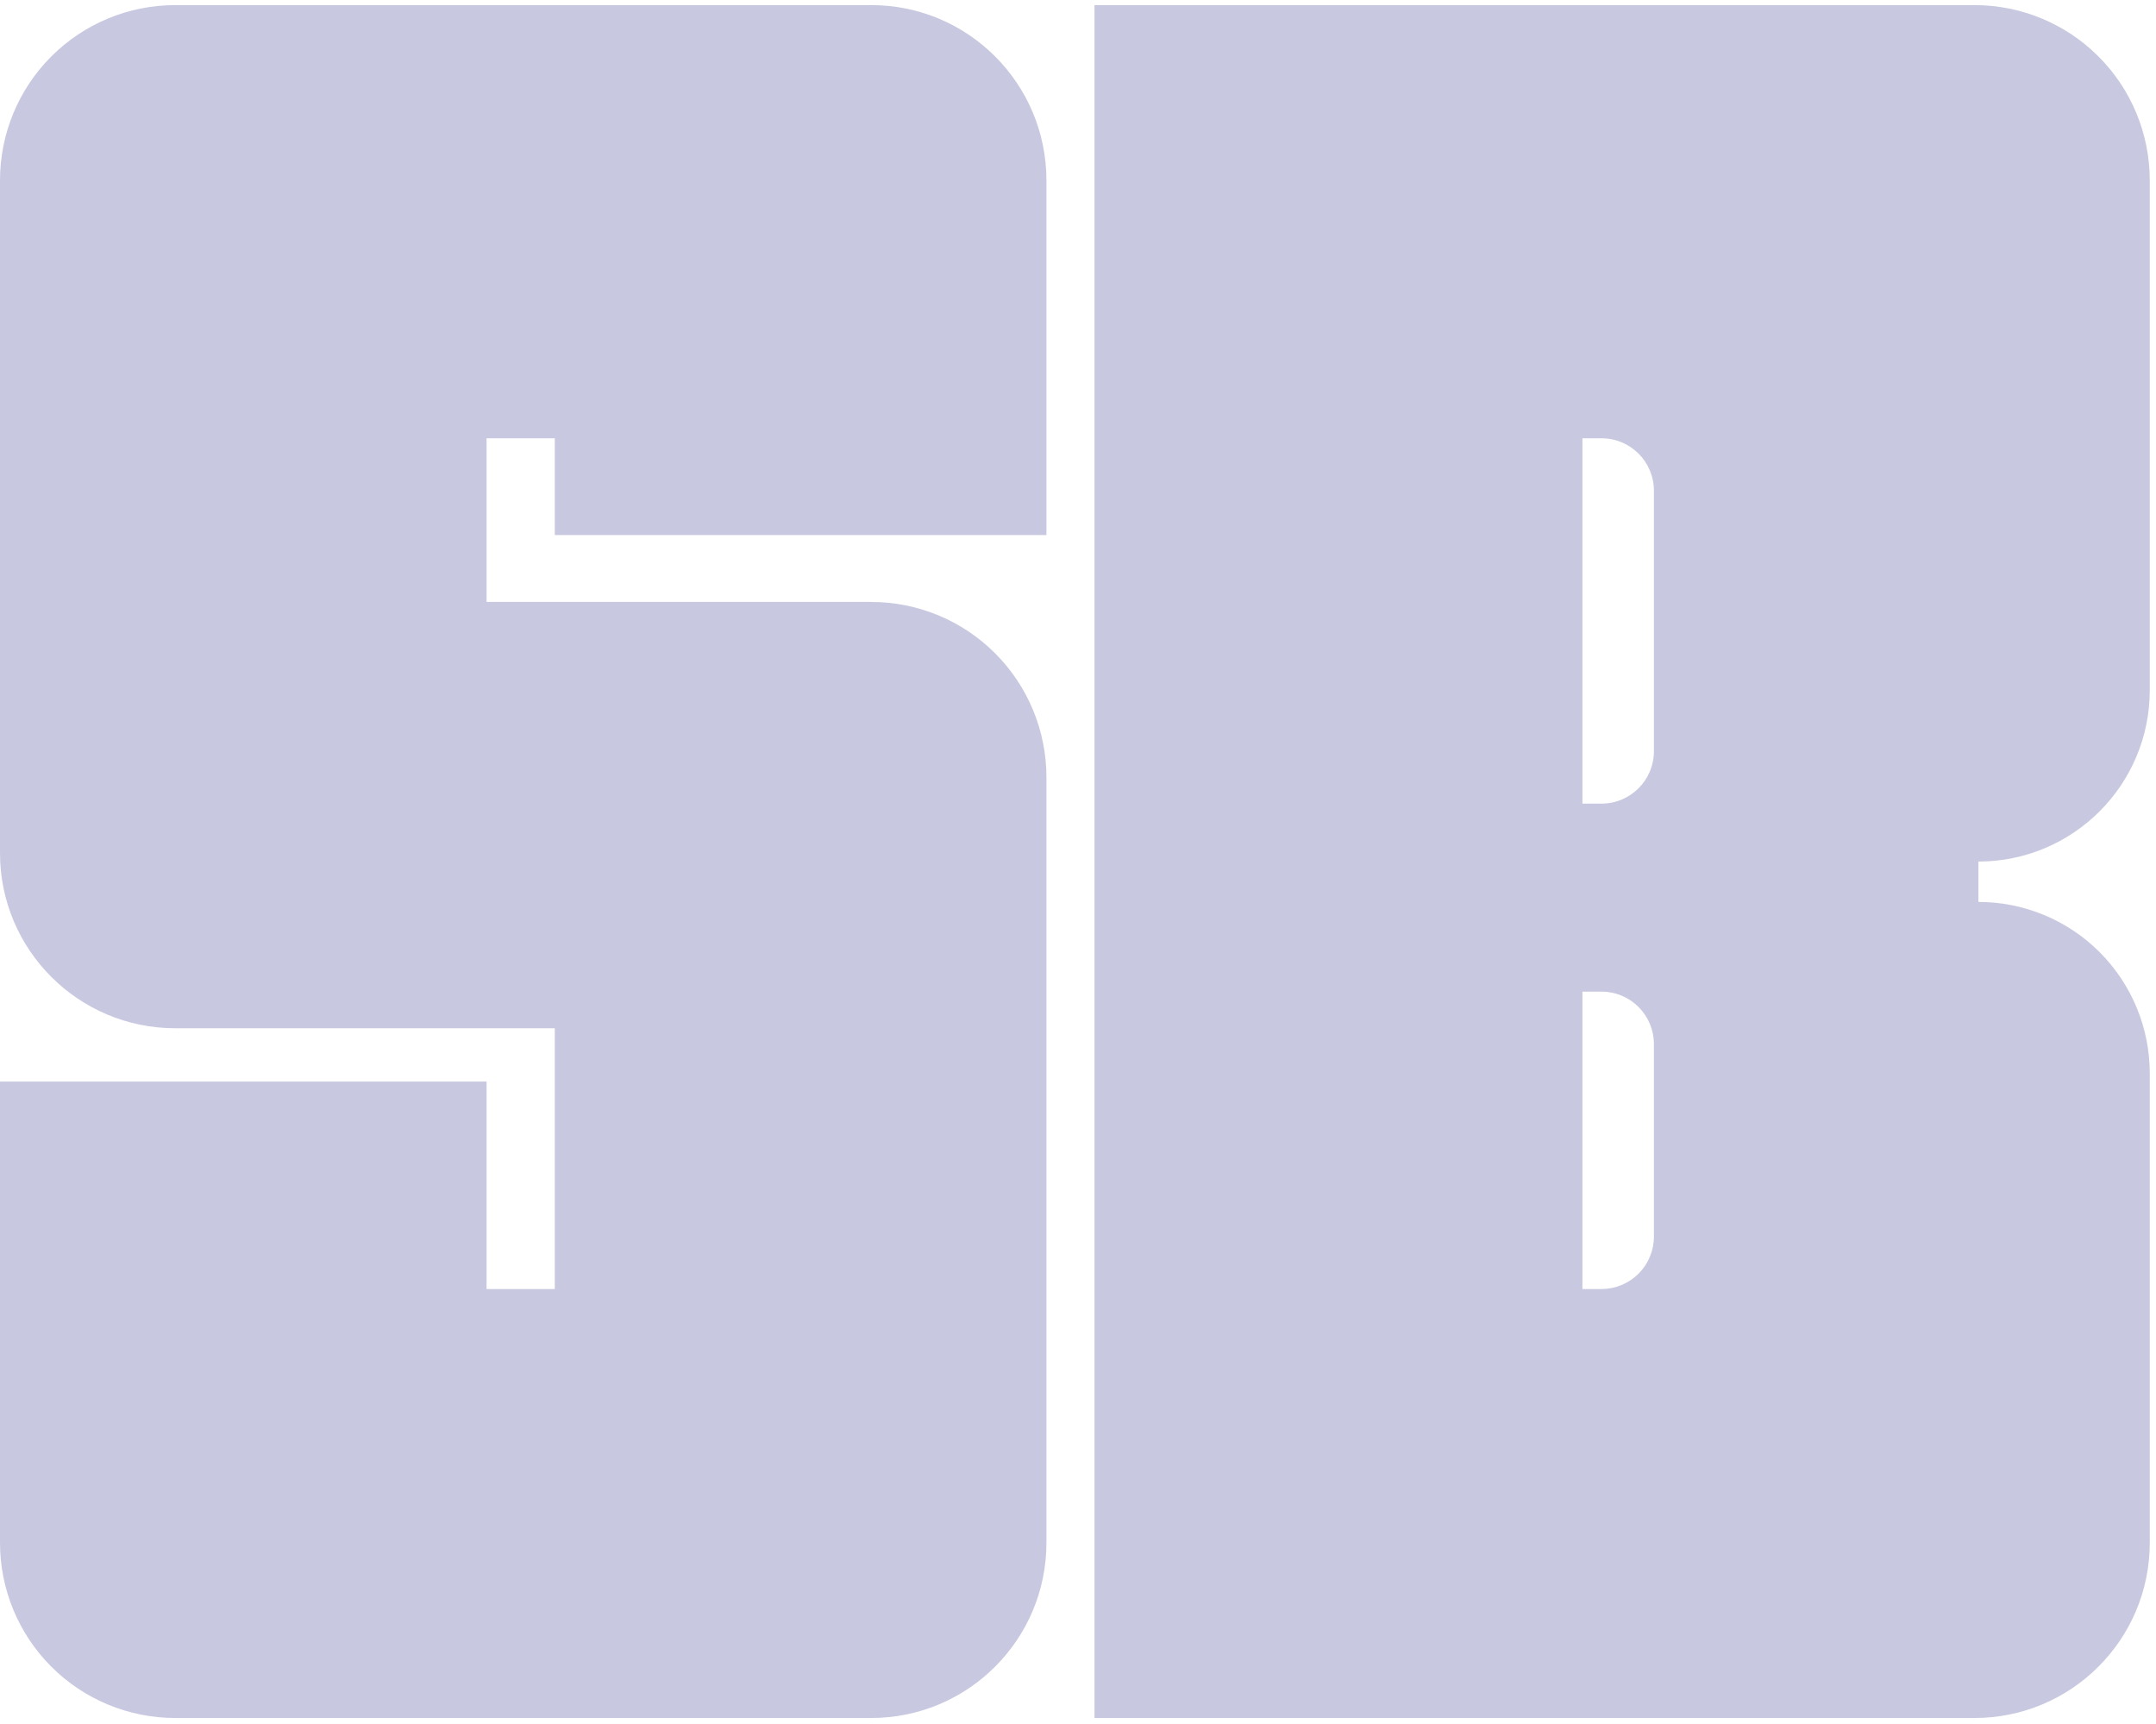 <?xml version="1.0" encoding="UTF-8" standalone="no"?>
<!DOCTYPE svg PUBLIC "-//W3C//DTD SVG 1.1//EN" "http://www.w3.org/Graphics/SVG/1.1/DTD/svg11.dtd">
<svg width="100%" height="100%" viewBox="0 0 798 638" version="1.1" xmlns="http://www.w3.org/2000/svg" xmlns:xlink="http://www.w3.org/1999/xlink" xml:space="preserve" xmlns:serif="http://www.serif.com/" style="fill-rule:evenodd;clip-rule:evenodd;stroke-linejoin:round;stroke-miterlimit:2;">
    <g transform="matrix(1,0,0,1,-221.891,-667.232)">
        <path d="M609.203,865.265L609.203,733.976C609.203,698.156 580.165,669.118 544.345,669.118L286.749,669.118C269.547,669.118 253.05,675.951 240.887,688.114C228.724,700.277 221.891,716.774 221.891,733.976C221.891,803.544 221.891,913.375 221.891,982.943C221.891,1018.76 250.929,1047.8 286.749,1047.8C346.921,1047.8 427.235,1047.8 427.235,1047.8L427.235,1144.32L401.978,1144.32L401.978,1067.52L221.891,1067.52L221.891,1238.24C221.891,1255.44 228.724,1271.93 240.887,1284.1C253.051,1296.26 269.547,1303.09 286.749,1303.09L544.345,1303.09C580.165,1303.09 609.203,1274.06 609.203,1238.24L609.203,954.881C609.203,937.679 602.37,921.183 590.207,909.019C578.043,896.856 561.546,890.023 544.345,890.023L401.978,890.023L401.978,829.446L427.235,829.446L427.235,865.265L609.203,865.265Z" fill="rgb(200, 200, 225)"/>
    </g>
    <g transform="matrix(1,0,0,1,-221.891,-667.232)">
        <path d="M627.006,669.118L952.721,669.118C969.923,669.118 986.42,675.951 998.583,688.114C1010.75,700.277 1017.58,716.774 1017.58,733.976L1017.58,922.692C1017.58,957.714 989.188,986.106 954.165,986.106L954.164,986.106L954.164,1001.05L954.165,1001.05C970.984,1001.05 987.113,1007.73 999.006,1019.62C1010.9,1031.52 1017.58,1047.64 1017.58,1064.46L1017.58,1238.24C1017.58,1274.06 988.541,1303.09 952.721,1303.09L627.006,1303.09L627.006,669.118ZM807.594,1034.24L807.594,1144.32L814.648,1144.32C819.794,1144.32 824.73,1142.28 828.369,1138.64C832.008,1135 834.052,1130.07 834.052,1124.92L834.052,1053.65C834.052,1048.5 832.008,1043.57 828.369,1039.93C824.73,1036.29 819.794,1034.24 814.648,1034.24L807.594,1034.24ZM807.594,829.446L807.594,964.662L814.648,964.662C825.364,964.662 834.052,955.975 834.052,945.258L834.052,848.85C834.052,838.134 825.364,829.446 814.648,829.446L807.594,829.446Z" fill="rgb(200, 200, 225)"/>
    </g>
</svg>
